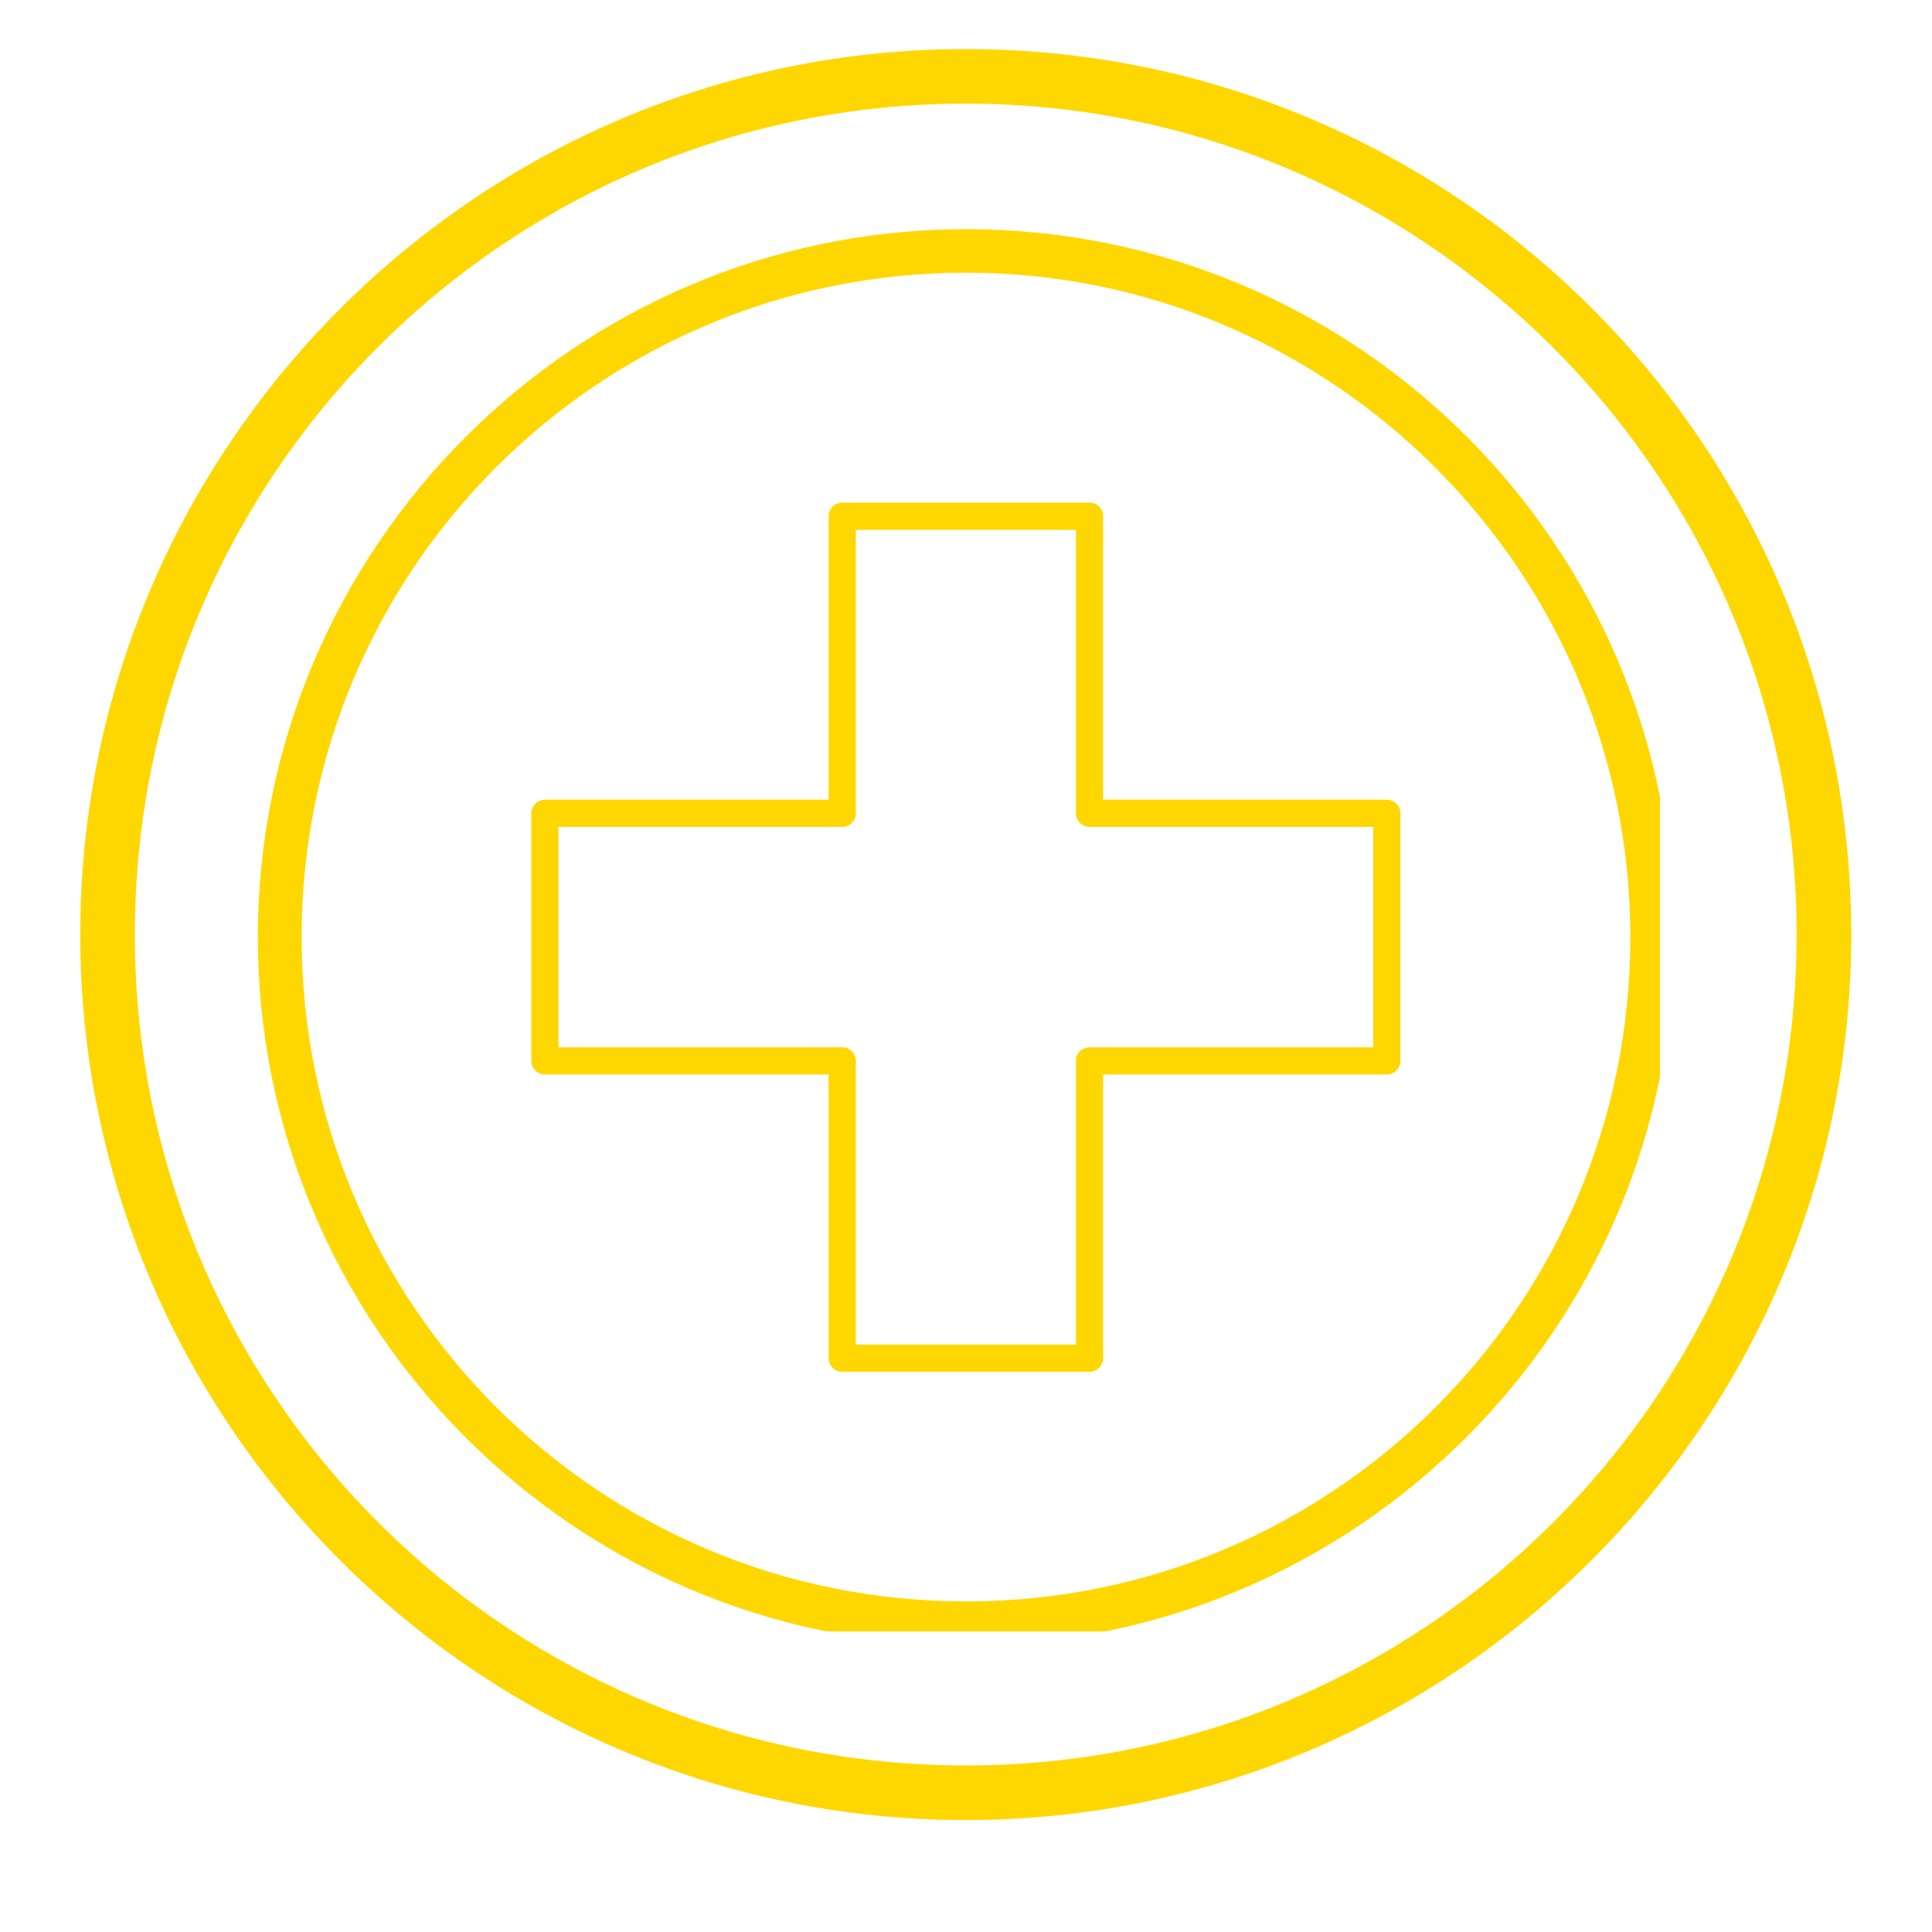 <svg version="1.0" preserveAspectRatio="xMidYMid meet" height="40" viewBox="0 0 30 30" zoomAndPan="magnify" width="40" xmlns:xlink="http://www.w3.org/1999/xlink" xmlns="http://www.w3.org/2000/svg"><defs><clipPath id="deeb014d22"><path clip-rule="nonzero" d="M 1.246 0.762 L 28.828 0.762 L 28.828 28.344 L 1.246 28.344 Z M 1.246 0.762"></path></clipPath><clipPath id="b95c3fcee5"><path clip-rule="nonzero" d="M 4.004 3.559 L 25.777 3.559 L 25.777 25.332 L 4.004 25.332 Z M 4.004 3.559"></path></clipPath><clipPath id="019cfd268a"><path clip-rule="nonzero" d="M 8.25 7.805 L 22 7.805 L 22 21.594 L 8.25 21.594 Z M 8.25 7.805"></path></clipPath></defs><g clip-path="url(#deeb014d22)"><path fill-rule="nonzero" fill-opacity="1" d="M 14.996 28.262 C 7.398 28.262 1.246 22.066 1.246 14.512 C 1.246 6.957 7.398 0.762 14.996 0.762 C 22.594 0.762 28.746 6.914 28.746 14.512 C 28.746 22.109 22.551 28.262 14.996 28.262 Z M 14.996 1.609 C 7.867 1.609 2.094 7.383 2.094 14.512 C 2.094 21.645 7.867 27.414 14.996 27.414 C 22.125 27.414 27.898 21.645 27.898 14.512 C 27.898 7.383 22.086 1.609 14.996 1.609 Z M 14.996 1.609" fill="#ffd700"></path></g><g clip-path="url(#b95c3fcee5)"><path fill-rule="nonzero" fill-opacity="1" d="M 15 25.547 C 8.926 25.547 4.004 20.594 4.004 14.551 C 4.004 8.512 8.926 3.559 15 3.559 C 21.074 3.559 25.992 8.477 25.992 14.551 C 25.992 20.625 21.039 25.547 15 25.547 Z M 15 4.234 C 9.297 4.234 4.684 8.852 4.684 14.551 C 4.684 20.254 9.297 24.867 15 24.867 C 20.699 24.867 25.316 20.254 25.316 14.551 C 25.316 8.852 20.664 4.234 15 4.234 Z M 15 4.234" fill="#ffd700"></path></g><g clip-path="url(#019cfd268a)"><path fill-rule="nonzero" fill-opacity="1" d="M 13.078 7.805 L 16.918 7.805 C 17.035 7.805 17.129 7.898 17.129 8.016 L 17.129 12.418 L 21.535 12.418 C 21.652 12.418 21.746 12.516 21.746 12.629 L 21.746 16.473 C 21.746 16.59 21.652 16.684 21.535 16.684 L 17.129 16.684 L 17.129 21.09 C 17.129 21.203 17.035 21.301 16.918 21.301 L 13.078 21.301 C 12.961 21.301 12.867 21.203 12.867 21.09 L 12.867 16.684 L 8.461 16.684 C 8.344 16.684 8.25 16.59 8.25 16.473 L 8.25 12.629 C 8.25 12.516 8.344 12.418 8.461 12.418 L 12.867 12.418 L 12.867 8.016 C 12.867 7.898 12.961 7.805 13.078 7.805 Z M 16.707 8.227 L 13.289 8.227 L 13.289 12.629 C 13.289 12.746 13.195 12.84 13.078 12.84 L 8.672 12.84 L 8.672 16.262 L 13.078 16.262 C 13.195 16.262 13.289 16.355 13.289 16.473 L 13.289 20.879 L 16.707 20.879 L 16.707 16.473 C 16.707 16.355 16.801 16.262 16.918 16.262 L 21.324 16.262 L 21.324 12.84 L 16.918 12.84 C 16.801 12.84 16.707 12.746 16.707 12.629 L 16.707 8.227" fill="#ffd700"></path></g></svg>